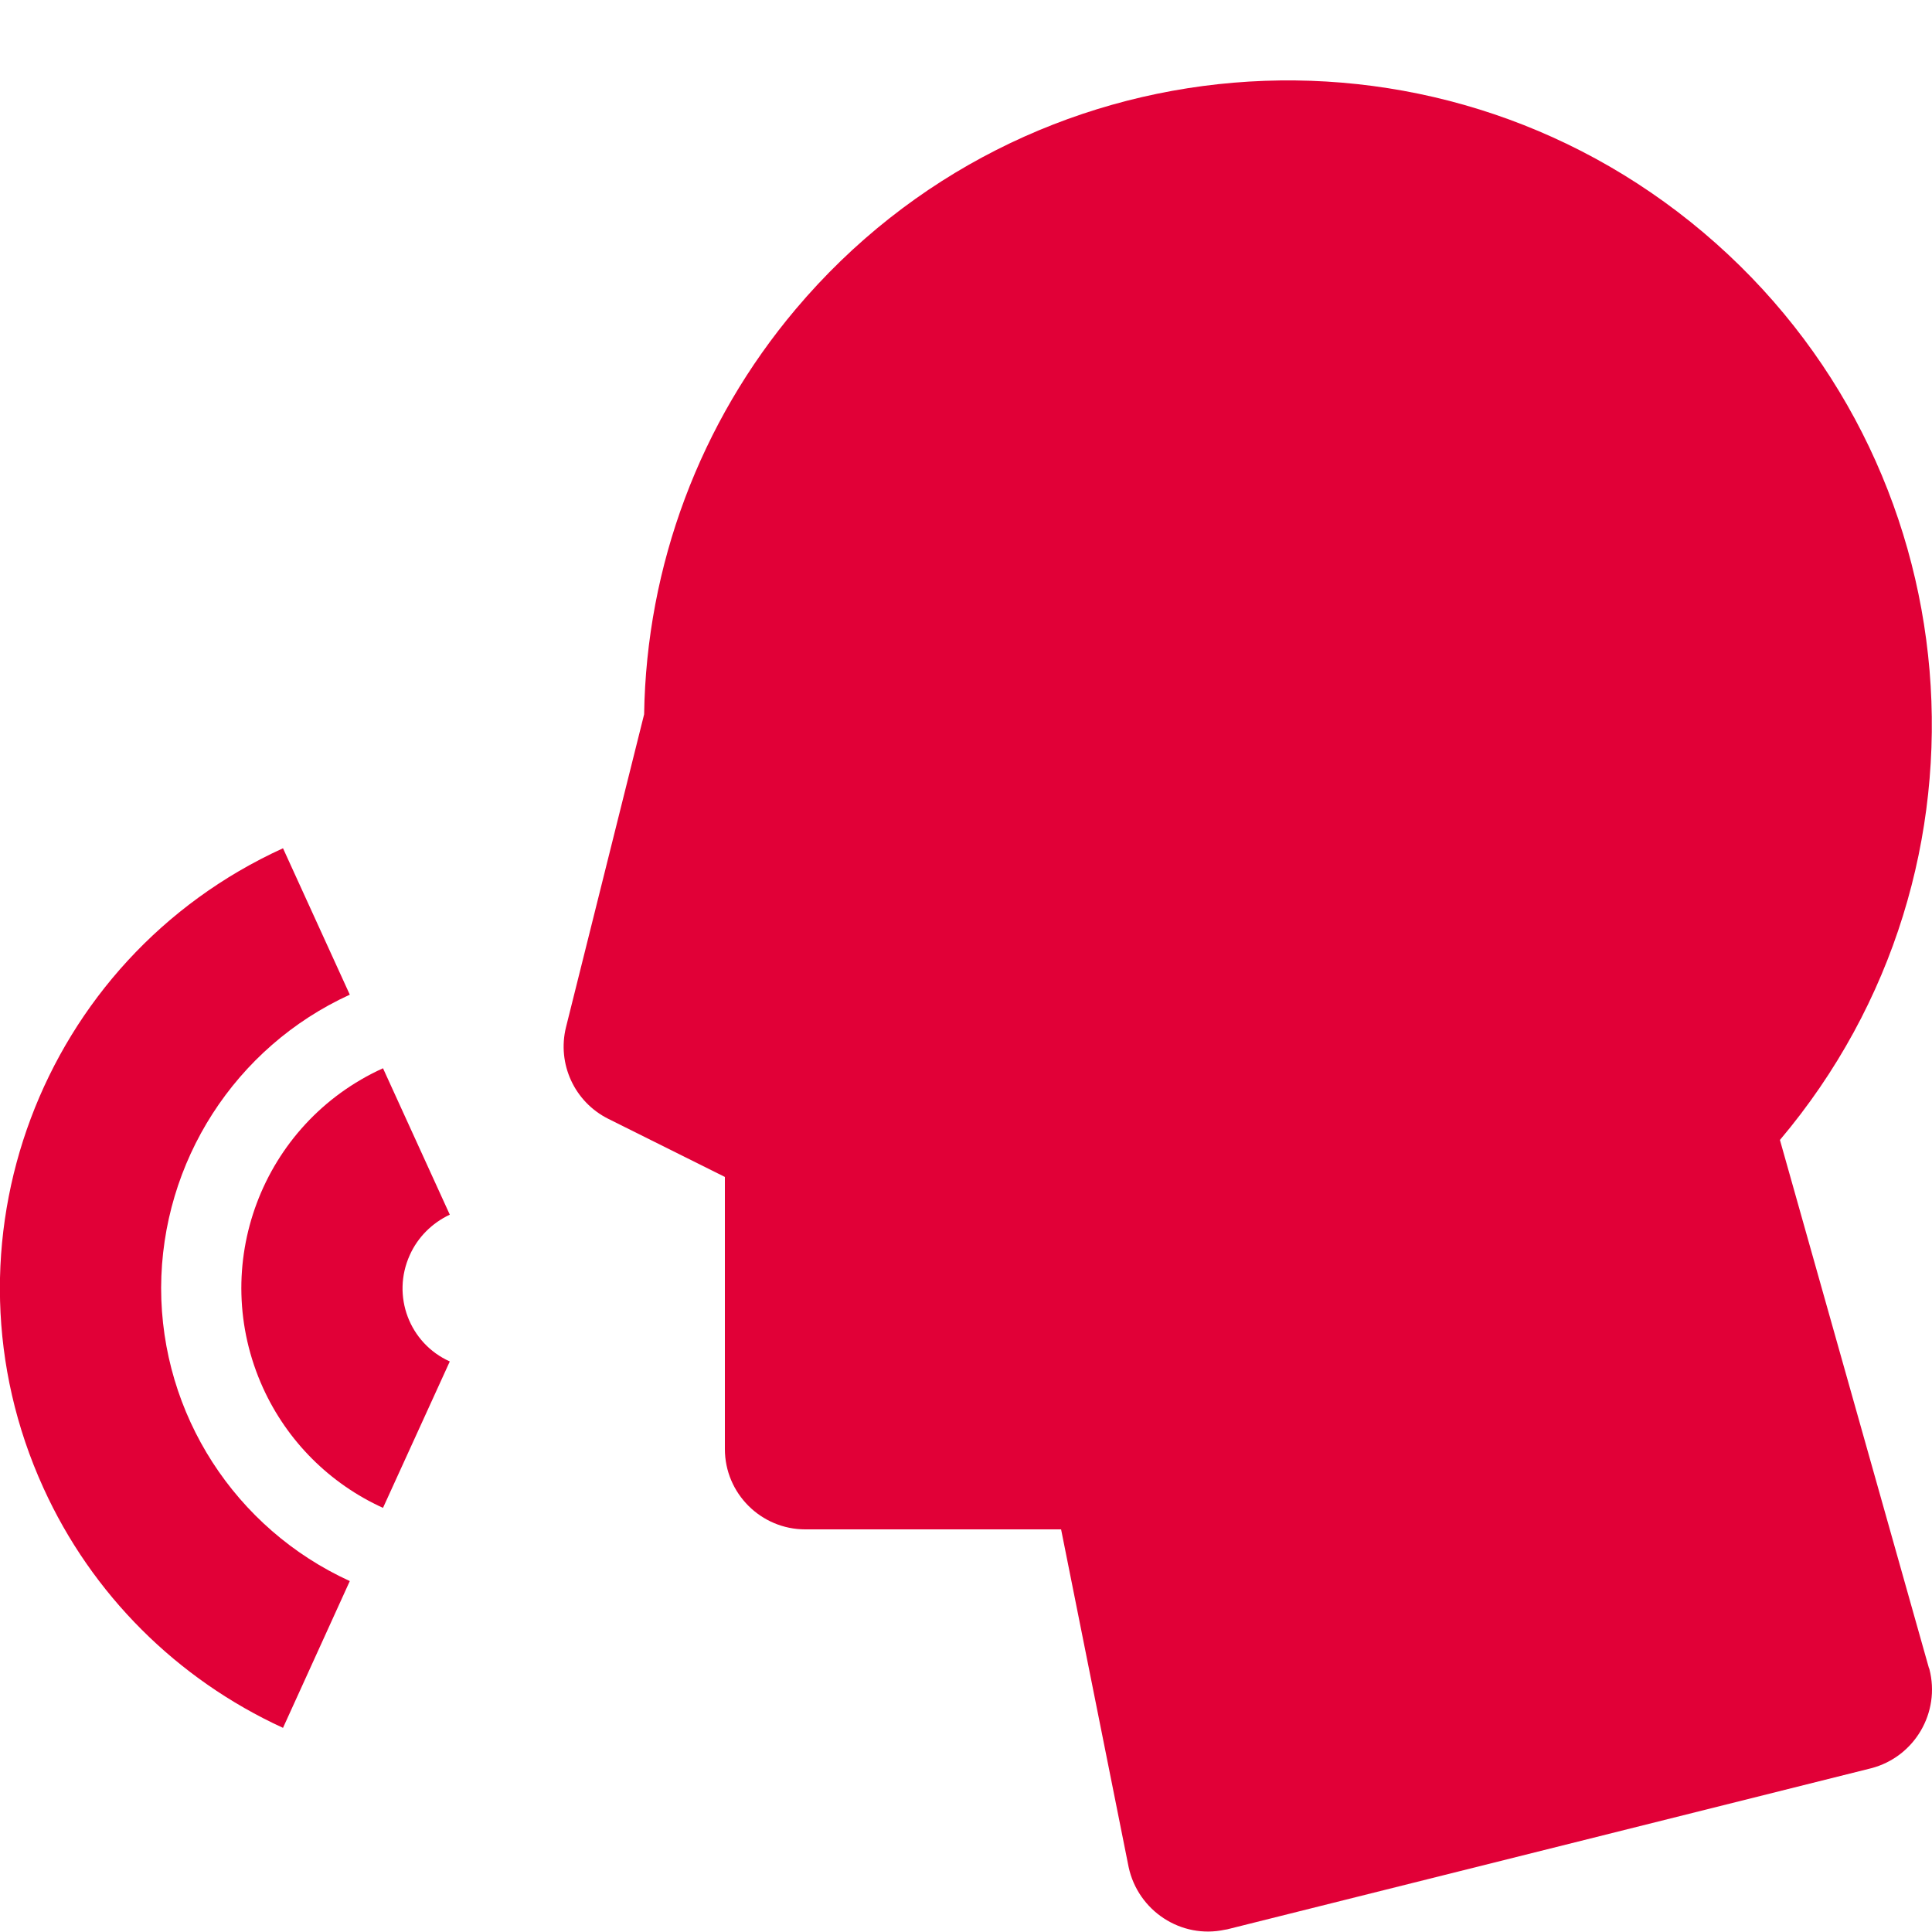 <?xml version="1.0" encoding="utf-8"?>
<!-- Generator: Adobe Illustrator 22.0.0, SVG Export Plug-In . SVG Version: 6.00 Build 0)  -->
<svg version="1.1" id="Слой_1" xmlns="http://www.w3.org/2000/svg" xmlns:xlink="http://www.w3.org/1999/xlink" x="0px" y="0px"
	 viewBox="0 0 512 512" style="enable-background:new 0 0 512 512;" xml:space="preserve">
<style type="text/css">
	.st0{fill:#E10037;}
</style>
<g id="_03-speech">
	<g id="Glyph">
		<path class="st0" d="M471.7,302.1c60.8-72,51.7-179.7-20.3-240.5S271.7,9.8,210.9,81.9c-25.4,30.1-39.6,68-40.2,107.4L150,272.2
			c-2.4,9.7,2.2,19.8,11.2,24.3l30.9,15.4V384c0,11.8,9.6,21.3,21.3,21.3h67.8l17.9,89.5c2.5,11.6,13.9,19.1,25.5,16.6
			c0.2,0,0.4-0.1,0.6-0.1l170.7-42.7c11.5-3,18.4-14.8,15.4-26.3c0-0.1,0-0.1-0.1-0.2L471.7,302.1z"/>
		<path class="st0" d="M42.7,341.3c0.1-33.4,19.6-63.8,50-77.7L75,224.8C10.7,254.1-17.8,330,11.5,394.3
			C24.3,422.5,46.9,445,75,457.9L92.7,419C62.3,405.1,42.7,374.8,42.7,341.3z"/>
		<path class="st0" d="M119.2,321.9l-17.7-38.8c-32.2,14.6-46.4,52.5-31.8,84.7c6.4,14.1,17.7,25.4,31.8,31.8l17.7-38.8
			c-10.7-4.8-15.5-17.4-10.6-28.2C110.7,327.9,114.5,324.1,119.2,321.9L119.2,321.9z"/>
	</g>
</g>
</svg>
